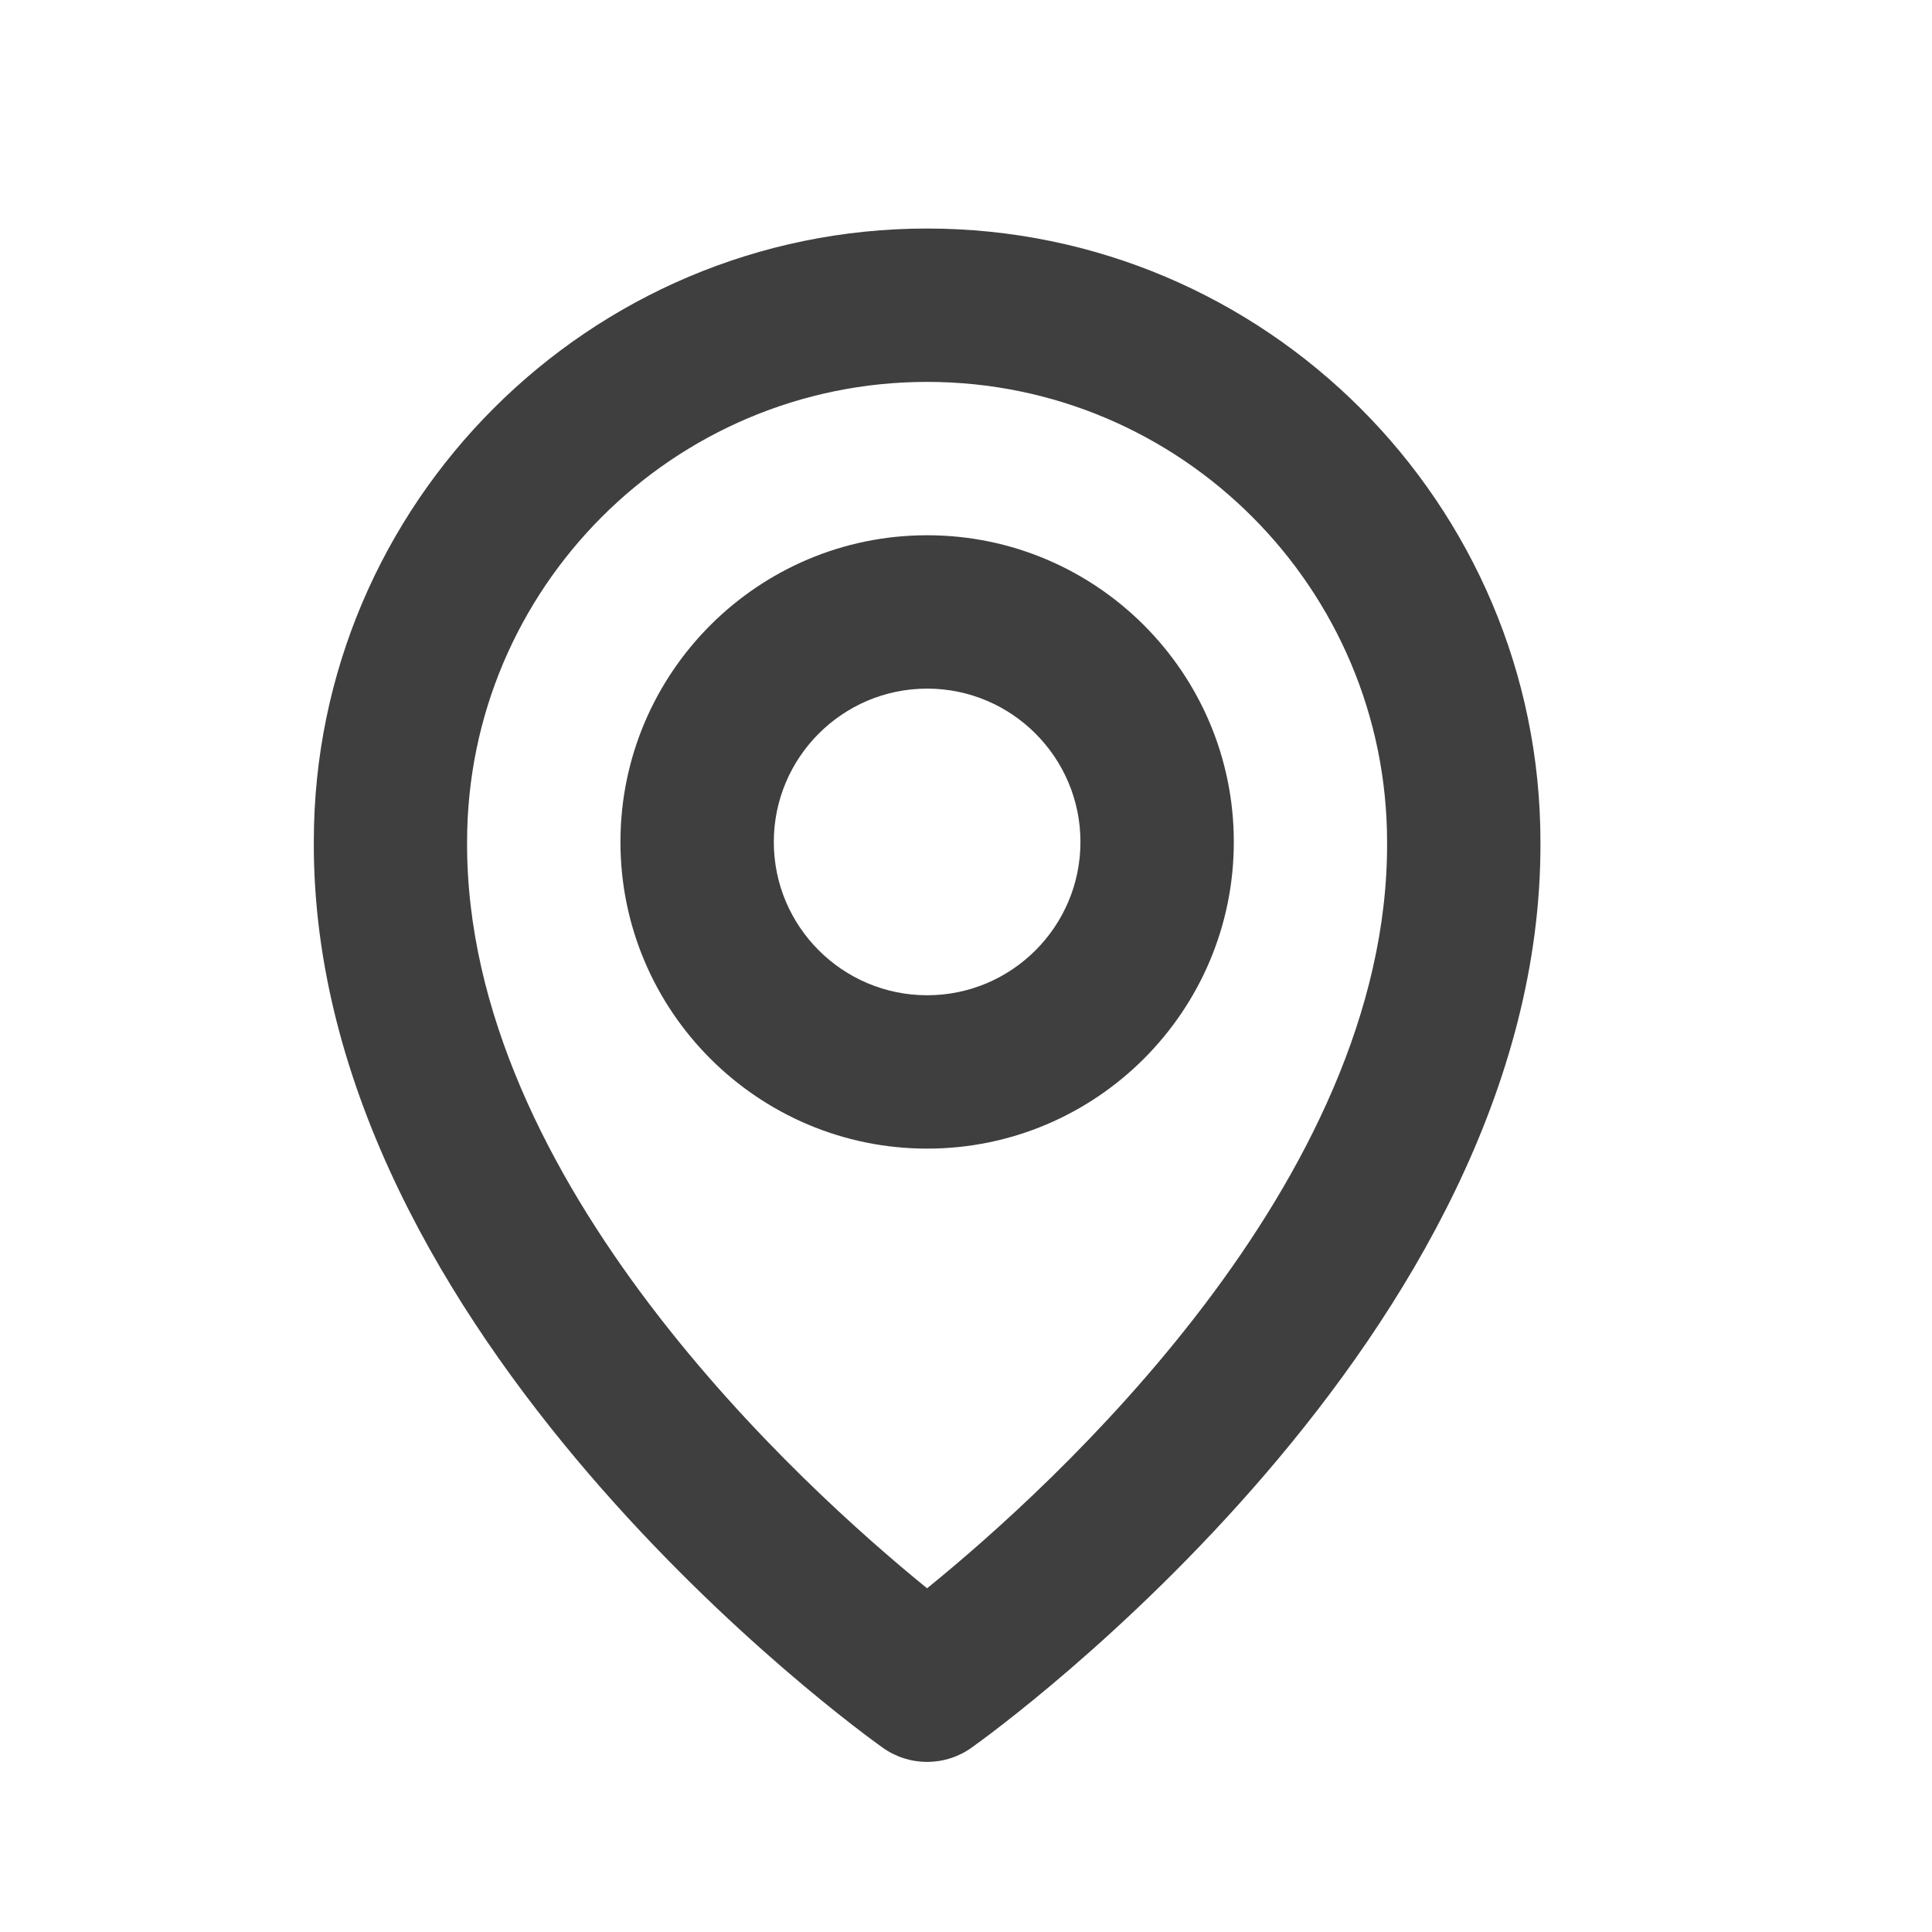 <?xml version="1.0" encoding="UTF-8"?> <svg xmlns="http://www.w3.org/2000/svg" width="21" height="21" viewBox="0 0 21 21" fill="none"> <path d="M10.078 12.485C11.916 12.485 13.411 10.99 13.411 9.152C13.411 7.313 11.916 5.818 10.078 5.818C8.239 5.818 6.744 7.313 6.744 9.152C6.744 10.99 8.239 12.485 10.078 12.485ZM10.078 7.485C10.997 7.485 11.744 8.233 11.744 9.152C11.744 10.071 10.997 10.818 10.078 10.818C9.158 10.818 8.411 10.071 8.411 9.152C8.411 8.233 9.158 7.485 10.078 7.485Z" fill="#3F3F3F"></path> <path d="M9.594 18.996C9.735 19.097 9.904 19.151 10.077 19.151C10.251 19.151 10.42 19.097 10.561 18.996C10.814 18.817 16.768 14.518 16.744 9.151C16.744 5.475 13.753 2.484 10.077 2.484C6.402 2.484 3.411 5.475 3.411 9.147C3.387 14.518 9.341 18.817 9.594 18.996ZM10.077 4.151C12.835 4.151 15.077 6.394 15.077 9.155C15.095 12.854 11.421 16.174 10.077 17.264C8.735 16.174 5.06 12.852 5.077 9.151C5.077 6.394 7.32 4.151 10.077 4.151Z" fill="#3F3F3F"></path> </svg> 